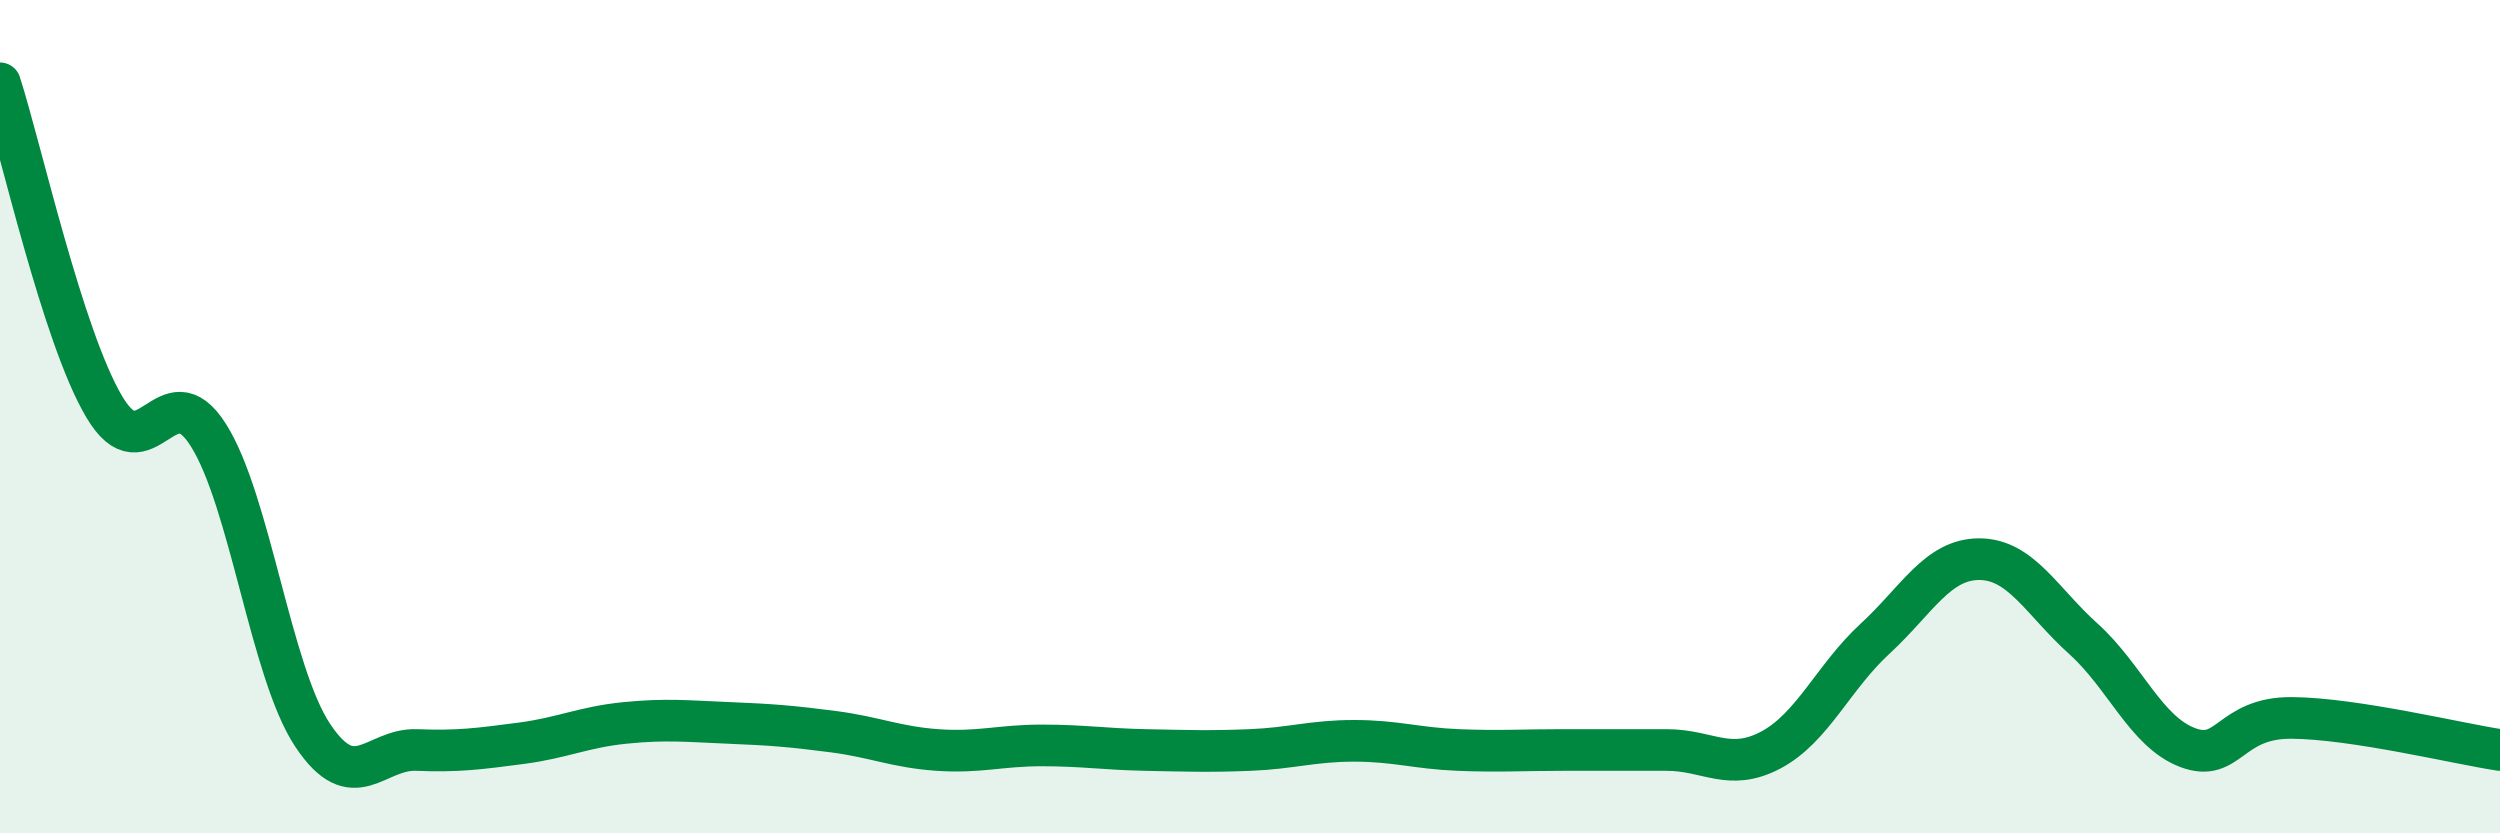 
    <svg width="60" height="20" viewBox="0 0 60 20" xmlns="http://www.w3.org/2000/svg">
      <path
        d="M 0,2 C 0.5,3.55 1.5,8.07 2.5,9.76 C 3.5,11.45 4,8.86 5,10.44 C 6,12.02 6.5,16.13 7.5,17.64 C 8.5,19.15 9,17.96 10,18 C 11,18.04 11.5,17.97 12.5,17.84 C 13.5,17.71 14,17.45 15,17.35 C 16,17.25 16.5,17.31 17.5,17.35 C 18.5,17.39 19,17.43 20,17.56 C 21,17.69 21.5,17.93 22.5,18 C 23.5,18.07 24,17.89 25,17.89 C 26,17.89 26.5,17.98 27.5,18 C 28.5,18.02 29,18.04 30,18 C 31,17.96 31.5,17.78 32.5,17.78 C 33.5,17.78 34,17.96 35,18 C 36,18.04 36.5,18 37.5,18 C 38.5,18 39,18 40,18 C 41,18 41.5,18.53 42.5,18 C 43.5,17.47 44,16.25 45,15.33 C 46,14.41 46.5,13.42 47.5,13.42 C 48.5,13.42 49,14.43 50,15.33 C 51,16.23 51.5,17.56 52.5,17.94 C 53.5,18.32 53.5,17.22 55,17.23 C 56.5,17.24 59,17.85 60,18L60 20L0 20Z"
        fill="#008740"
        opacity="0.1"
        stroke-linecap="round"
        stroke-linejoin="round"
      />
      <path
        d="M 0,2 C 0.5,3.55 1.5,8.07 2.5,9.76 C 3.5,11.45 4,8.86 5,10.44 C 6,12.02 6.5,16.13 7.5,17.64 C 8.5,19.15 9,17.96 10,18 C 11,18.04 11.5,17.97 12.5,17.84 C 13.5,17.71 14,17.45 15,17.35 C 16,17.25 16.5,17.31 17.5,17.35 C 18.5,17.39 19,17.43 20,17.56 C 21,17.69 21.5,17.93 22.5,18 C 23.5,18.07 24,17.89 25,17.89 C 26,17.89 26.5,17.98 27.5,18 C 28.5,18.02 29,18.04 30,18 C 31,17.96 31.5,17.78 32.5,17.78 C 33.5,17.78 34,17.96 35,18 C 36,18.04 36.5,18 37.5,18 C 38.5,18 39,18 40,18 C 41,18 41.5,18.53 42.5,18 C 43.5,17.47 44,16.25 45,15.33 C 46,14.41 46.5,13.42 47.5,13.42 C 48.5,13.42 49,14.43 50,15.33 C 51,16.23 51.5,17.56 52.5,17.94 C 53.5,18.32 53.5,17.22 55,17.23 C 56.5,17.24 59,17.85 60,18"
        stroke="#008740"
        stroke-width="1"
        fill="none"
        stroke-linecap="round"
        stroke-linejoin="round"
      />
    </svg>
  